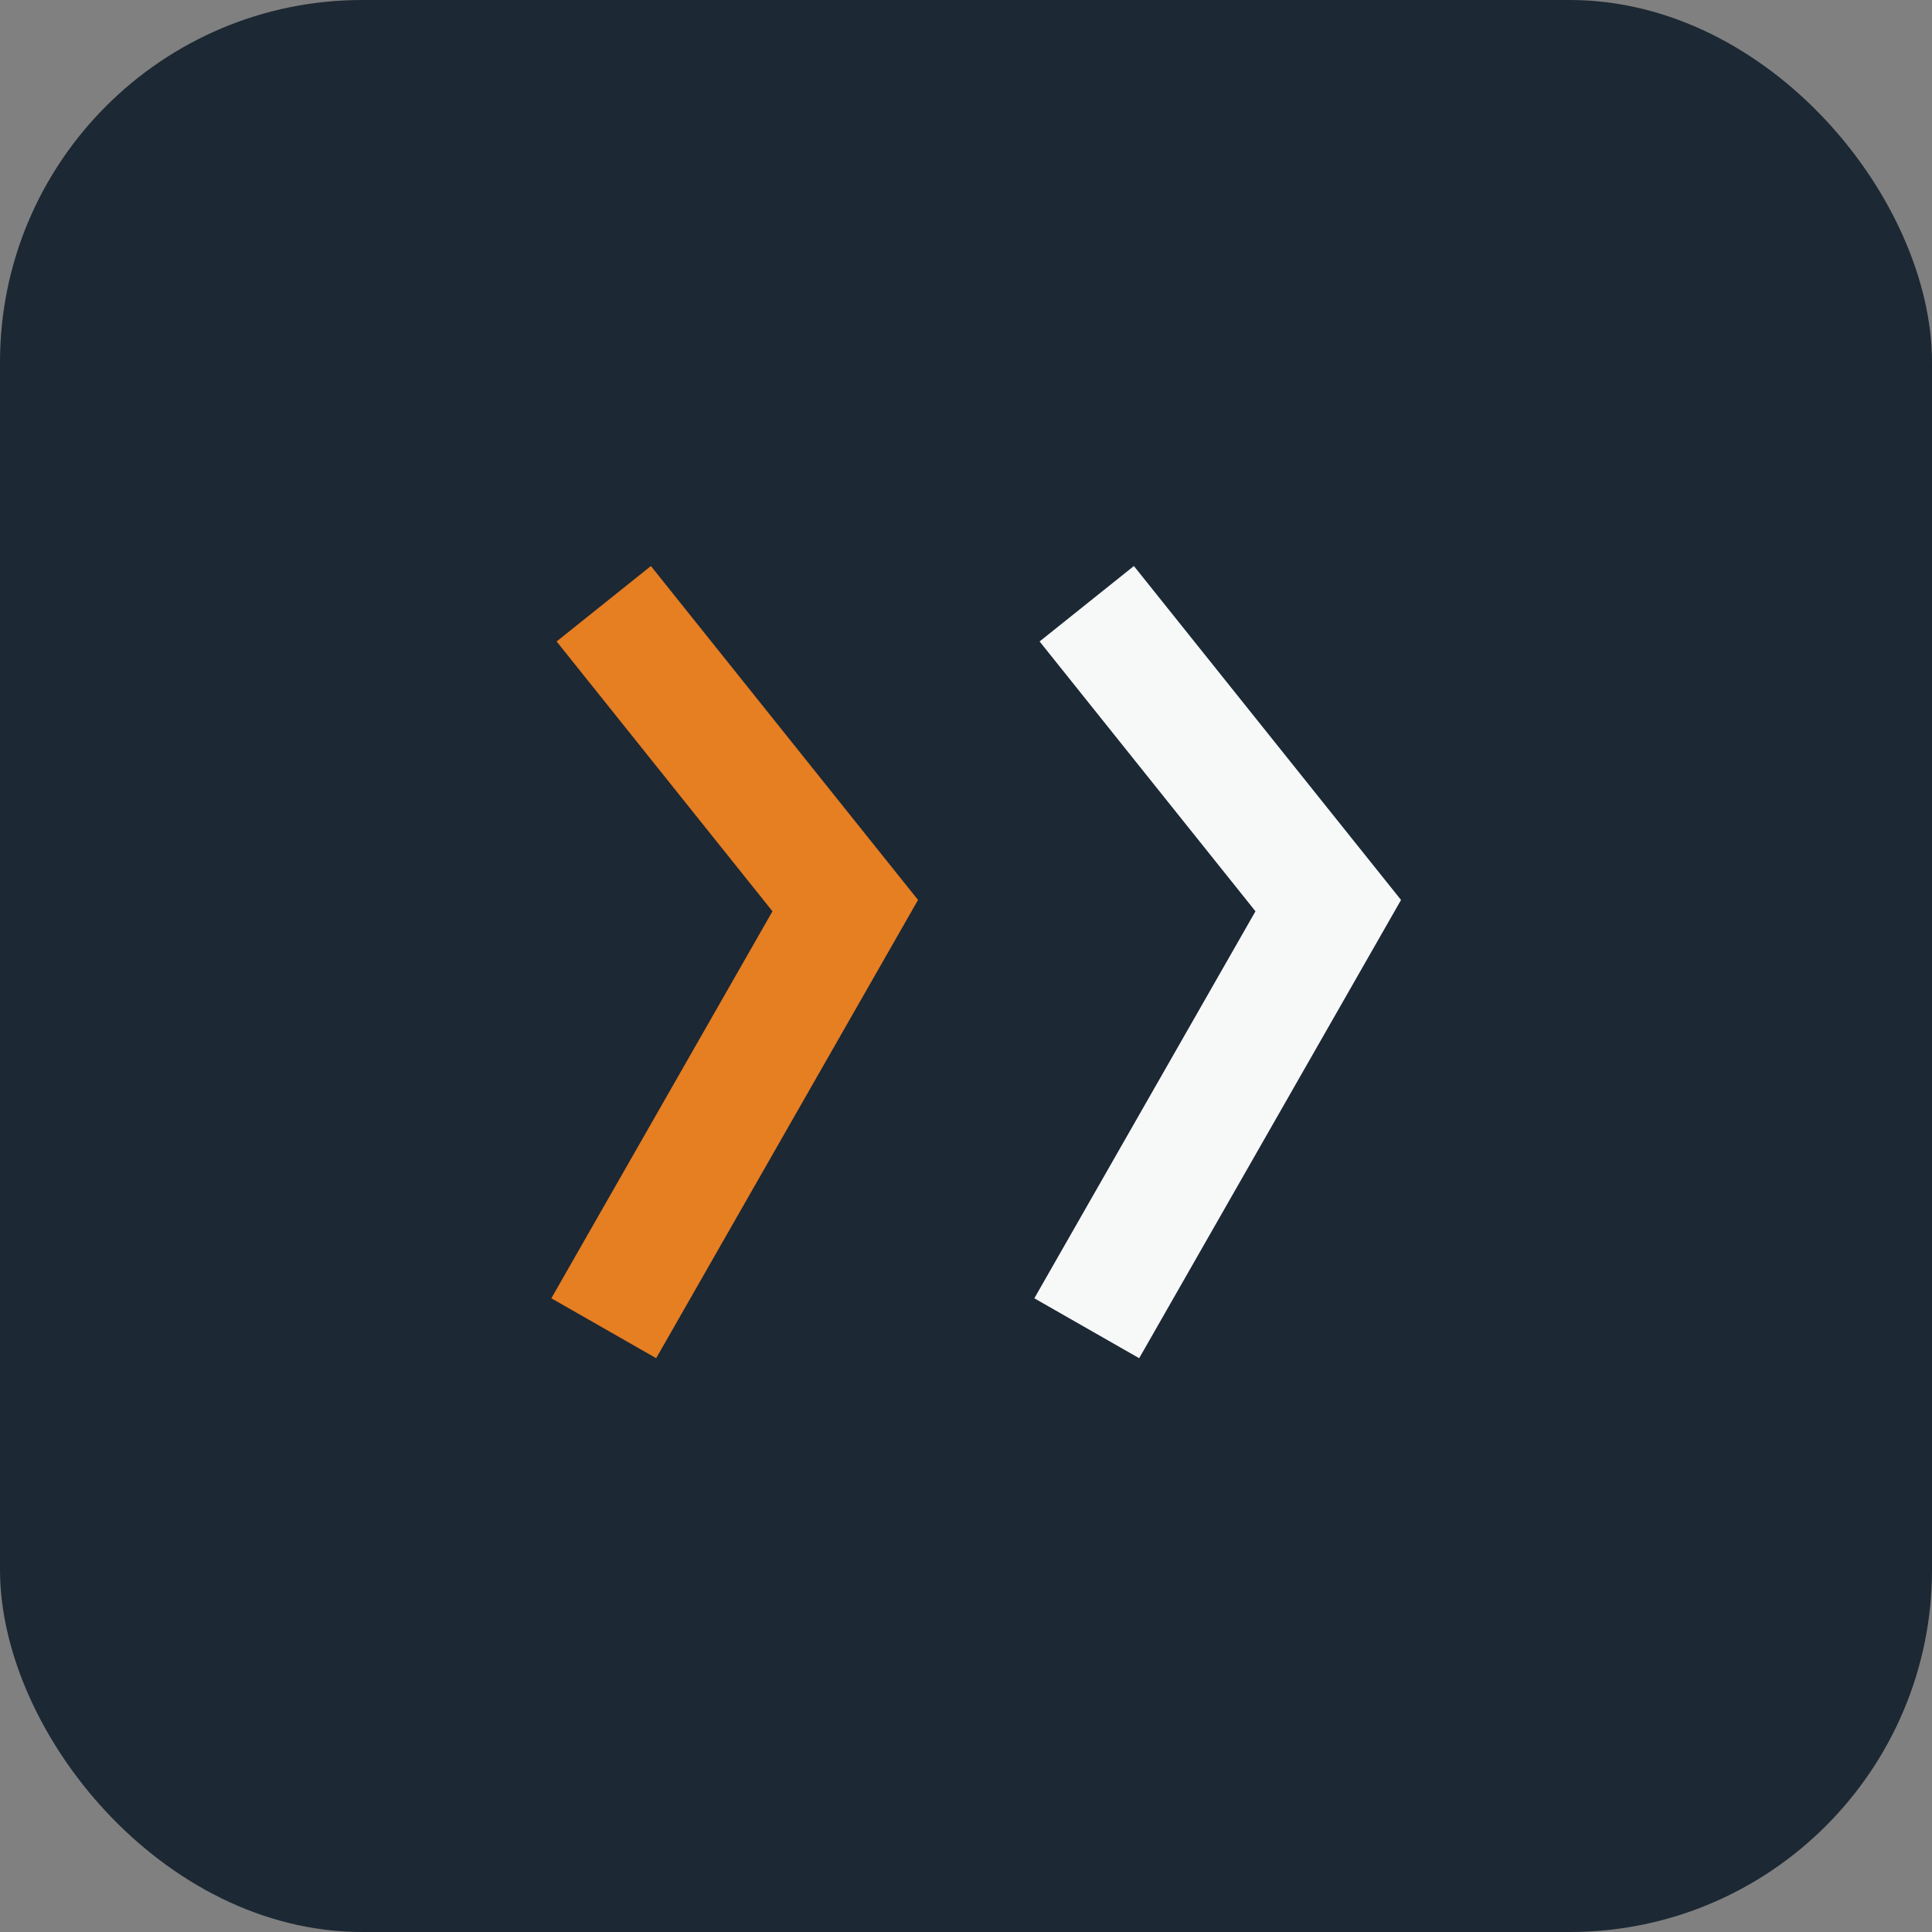 <?xml version="1.0" encoding="UTF-8"?>
<svg xmlns="http://www.w3.org/2000/svg" width="32" height="32" viewBox="0 0 32 32"><rect x="0" y="0" width="32" height="32" fill="#808080" stroke="none"/><rect width="32" height="32" rx="6" fill="#1C2833"/><path d="M10 22 L14 15 L10 10" stroke="#E67E22" stroke-width="2" fill="none"/><path d="M18 22 L22 15 L18 10" stroke="#F7F9F9" stroke-width="2" fill="none"/></svg>